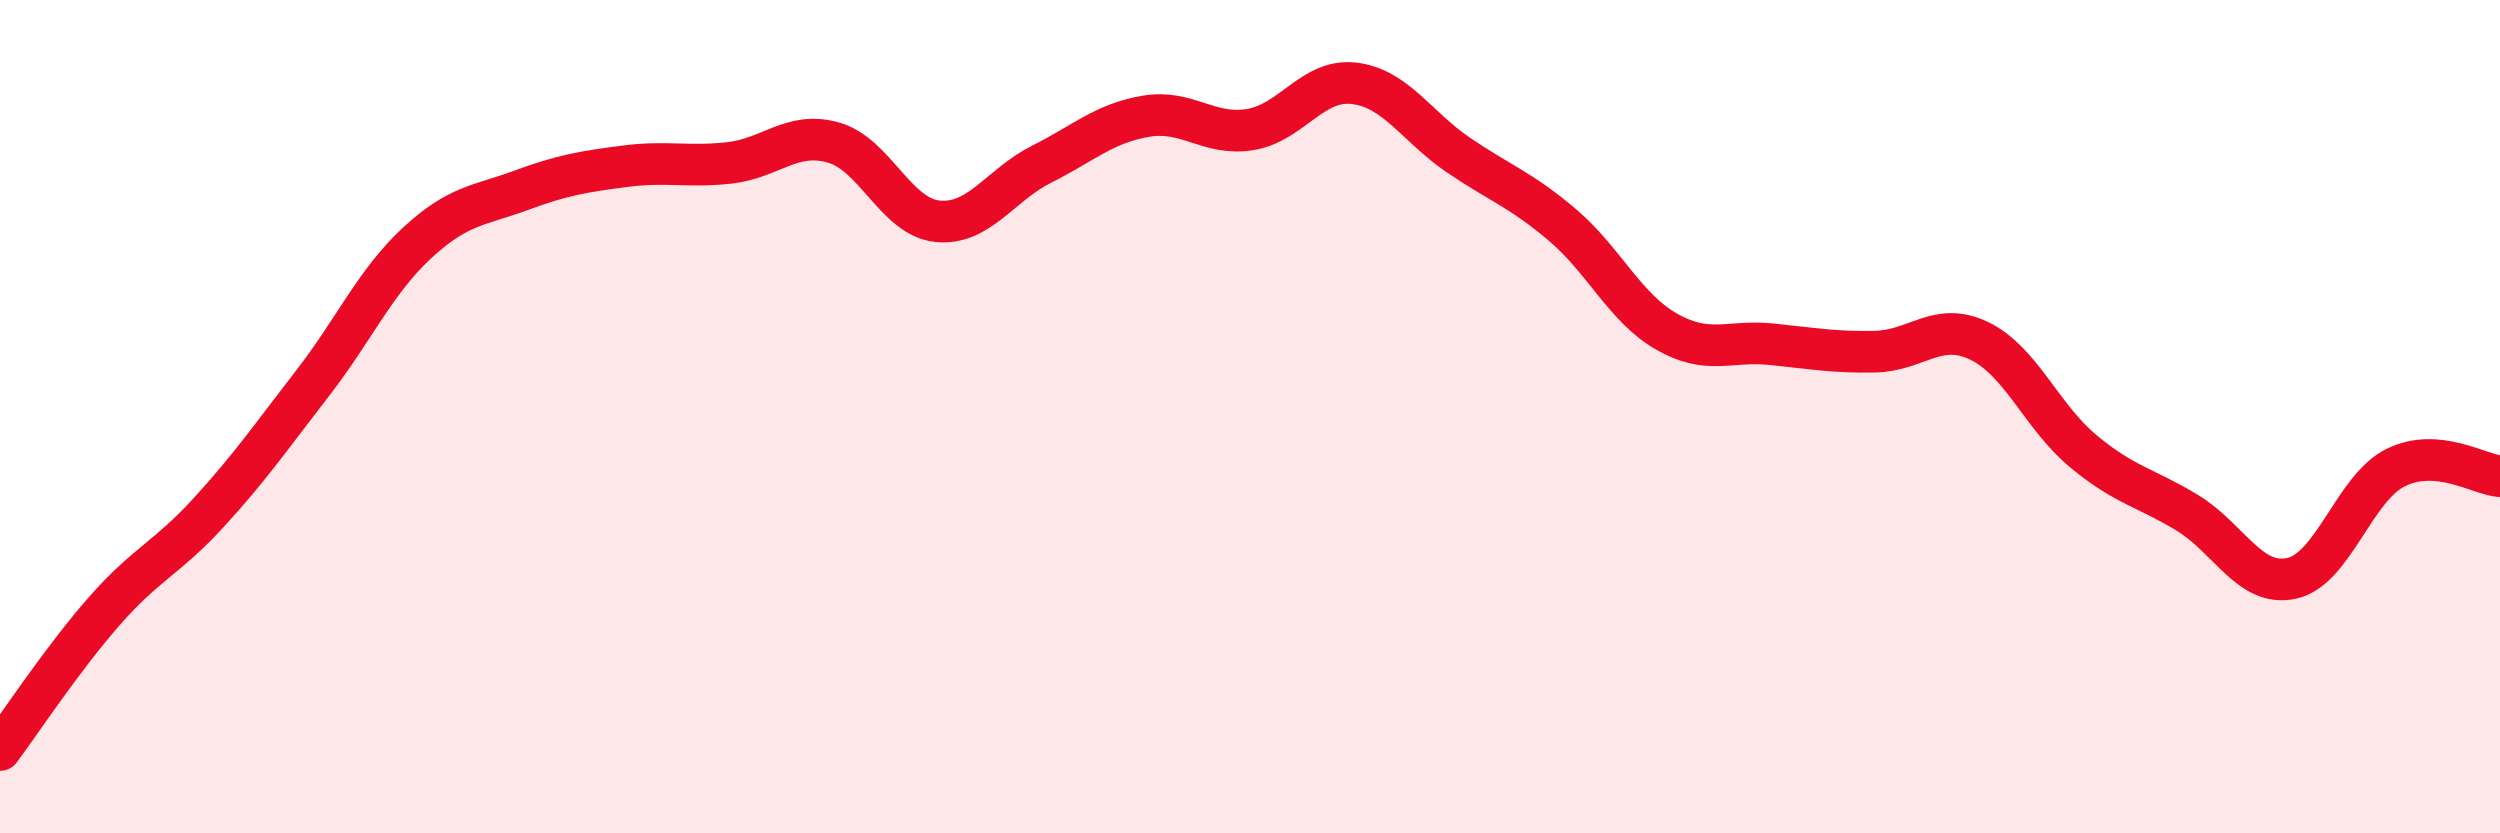
    <svg width="60" height="20" viewBox="0 0 60 20" xmlns="http://www.w3.org/2000/svg">
      <path
        d="M 0,18 C 0.5,17.33 1.5,15.81 2.5,14.67 C 3.5,13.53 4,13.4 5,12.31 C 6,11.22 6.5,10.49 7.5,9.2 C 8.5,7.91 9,6.77 10,5.84 C 11,4.91 11.5,4.94 12.5,4.57 C 13.5,4.2 14,4.12 15,3.99 C 16,3.86 16.5,4.02 17.5,3.91 C 18.5,3.8 19,3.14 20,3.42 C 21,3.7 21.5,5.21 22.5,5.31 C 23.5,5.41 24,4.44 25,3.94 C 26,3.44 26.5,2.96 27.5,2.79 C 28.5,2.62 29,3.27 30,3.11 C 31,2.95 31.5,1.88 32.5,2 C 33.5,2.12 34,3.04 35,3.72 C 36,4.4 36.5,4.55 37.5,5.4 C 38.5,6.25 39,7.39 40,7.96 C 41,8.53 41.5,8.16 42.5,8.26 C 43.5,8.36 44,8.46 45,8.44 C 46,8.42 46.5,7.7 47.5,8.18 C 48.5,8.66 49,10 50,10.83 C 51,11.66 51.5,11.7 52.5,12.31 C 53.5,12.92 54,14.1 55,13.88 C 56,13.66 56.5,11.71 57.5,11.22 C 58.5,10.73 59.5,11.39 60,11.43L60 20L0 20Z"
        fill="#EB0A25"
        opacity="0.1"
        stroke-linecap="round"
        stroke-linejoin="round"
      />
      <path
        d="M 0,18 C 0.5,17.33 1.5,15.81 2.5,14.67 C 3.5,13.53 4,13.4 5,12.31 C 6,11.22 6.5,10.49 7.5,9.2 C 8.5,7.91 9,6.77 10,5.84 C 11,4.91 11.5,4.94 12.5,4.57 C 13.5,4.2 14,4.12 15,3.99 C 16,3.86 16.5,4.02 17.5,3.91 C 18.5,3.8 19,3.14 20,3.42 C 21,3.7 21.5,5.21 22.5,5.31 C 23.5,5.41 24,4.44 25,3.94 C 26,3.44 26.5,2.96 27.5,2.79 C 28.5,2.62 29,3.27 30,3.11 C 31,2.95 31.5,1.88 32.5,2 C 33.5,2.12 34,3.04 35,3.72 C 36,4.4 36.5,4.55 37.5,5.4 C 38.5,6.25 39,7.39 40,7.96 C 41,8.53 41.5,8.16 42.5,8.26 C 43.5,8.36 44,8.46 45,8.44 C 46,8.42 46.5,7.7 47.5,8.18 C 48.5,8.66 49,10 50,10.83 C 51,11.66 51.5,11.7 52.5,12.31 C 53.5,12.92 54,14.1 55,13.88 C 56,13.66 56.5,11.71 57.5,11.22 C 58.5,10.73 59.5,11.39 60,11.43"
        stroke="#EB0A25"
        stroke-width="1"
        fill="none"
        stroke-linecap="round"
        stroke-linejoin="round"
      />
    </svg>
  